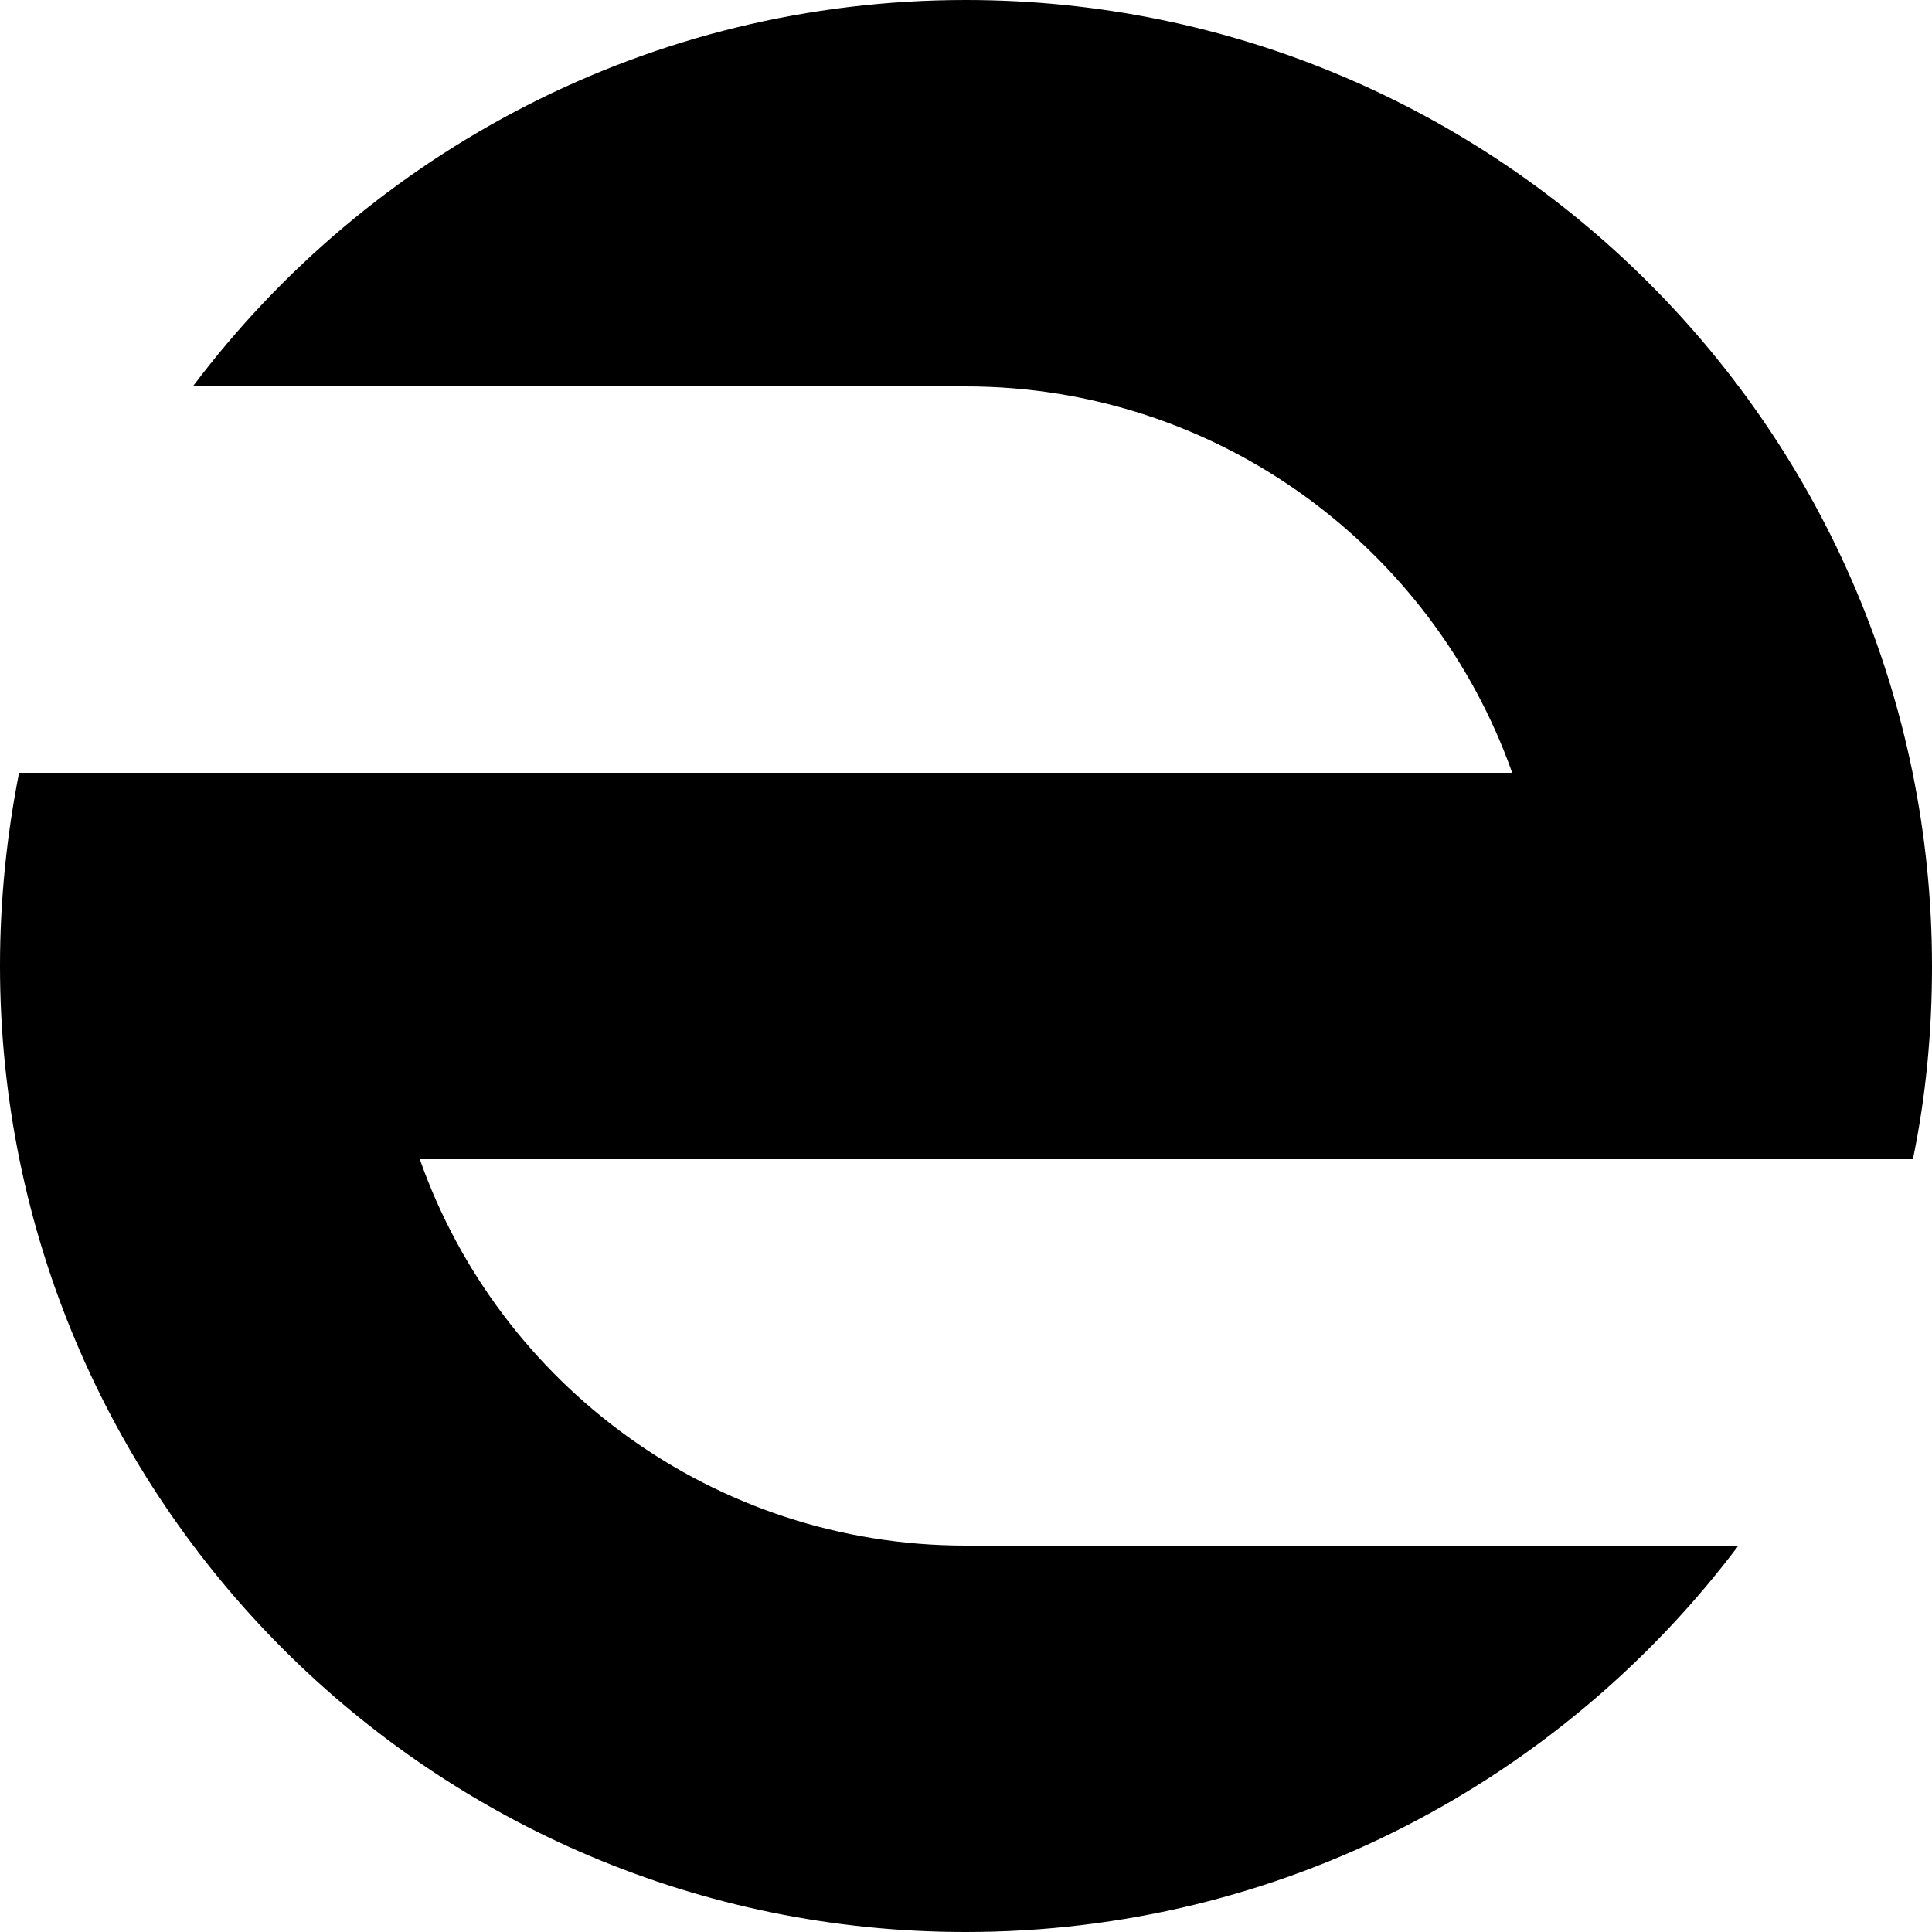 <?xml version="1.0" encoding="UTF-8"?>
<svg data-bbox="0 0 283.5 283.5" viewBox="0 0 283.5 283.5" xmlns="http://www.w3.org/2000/svg" data-type="shape">
    <g>
        <path d="M61.6 170.1h219.1c1.9-9.2 2.8-18.6 2.8-28.3C283.5 63.5 220 0 141.7 0 95.4 0 54.2 22.3 28.3 56.7h113.4c37 0 68.5 23.7 80.2 56.7H2.8C1 122.5 0 132 0 141.7 0 220 63.5 283.5 141.7 283.5c46.4 0 87.5-22.3 113.4-56.7H141.7c-37 0-68.5-23.7-80.1-56.7"/>
    </g>
</svg>
